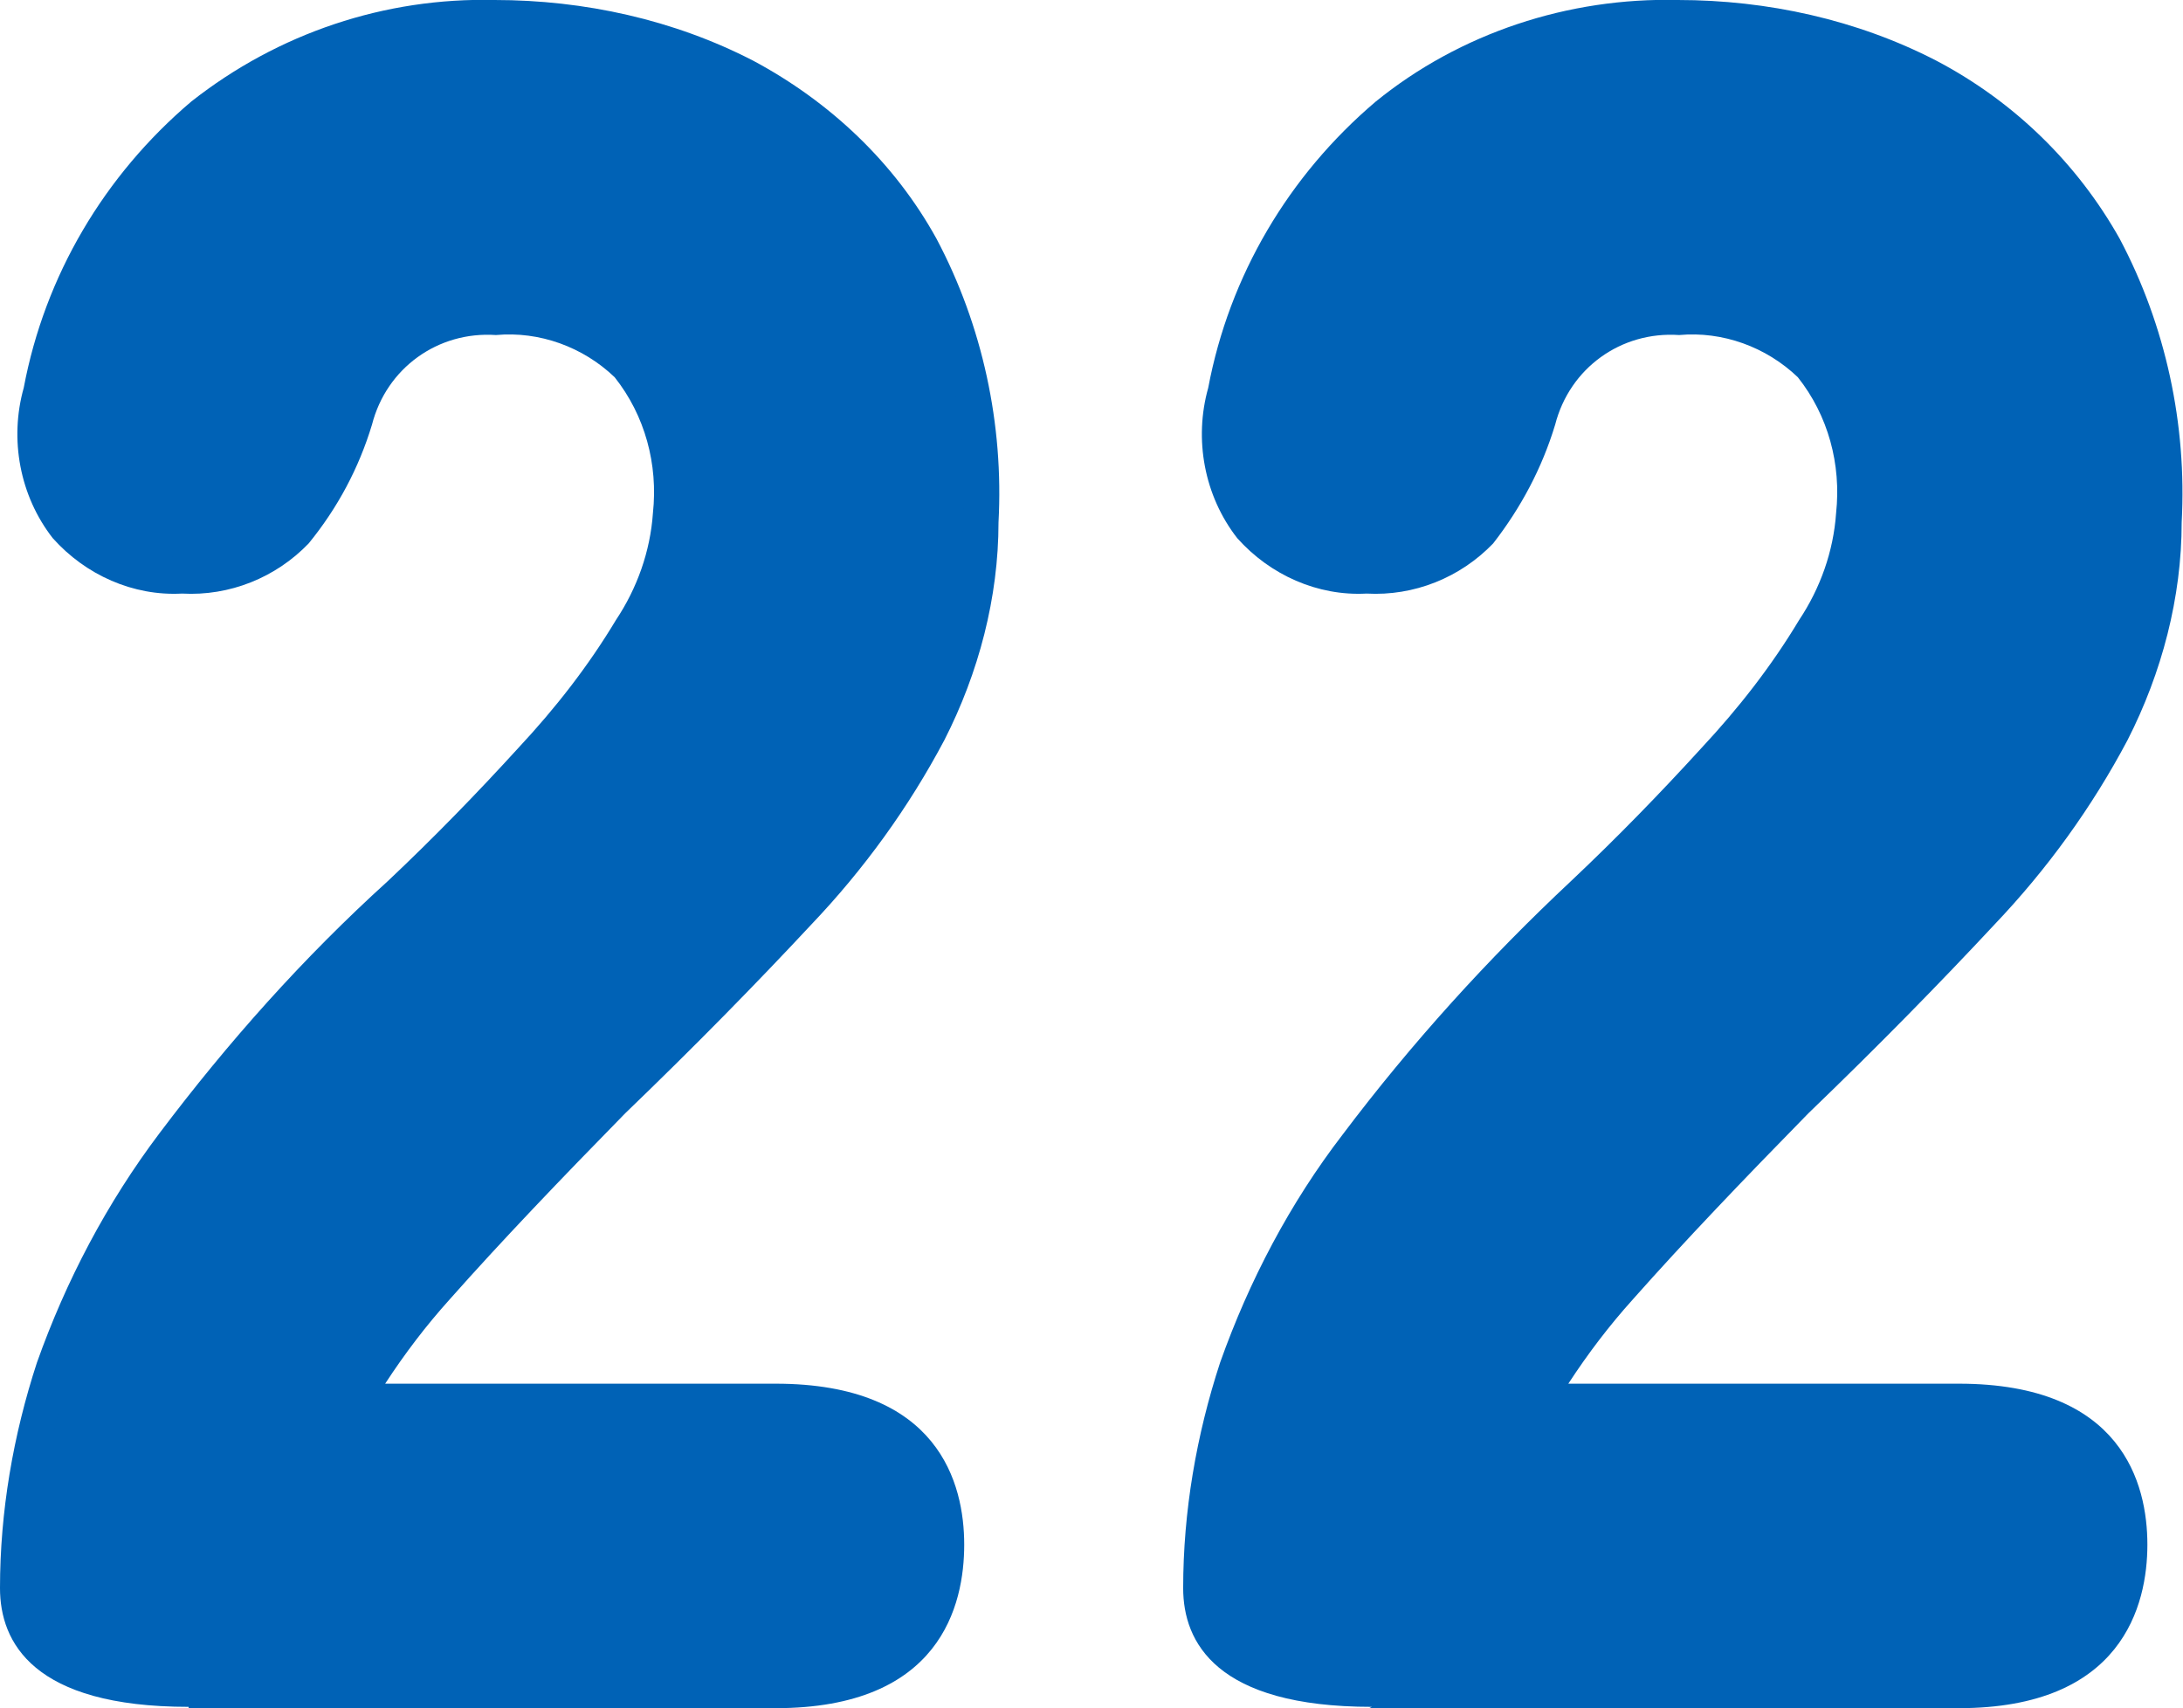 <?xml version="1.0" encoding="UTF-8"?><svg id="_レイヤー_1" xmlns="http://www.w3.org/2000/svg" viewBox="0 0 16.55 12.95"><path id="_パス_1577" d="m1.43,12.94c-1.18,0-1.43-.49-1.43-.9,0-.58.1-1.16.28-1.71.22-.62.53-1.21.93-1.74.52-.69,1.09-1.33,1.73-1.91.35-.33.68-.67.99-1.01.28-.3.53-.62.74-.97.16-.24.26-.52.28-.81.04-.37-.06-.74-.29-1.03-.24-.23-.57-.35-.9-.32-.44-.03-.83.25-.94.68-.1.33-.26.63-.48.9-.25.26-.6.4-.96.38-.37.02-.73-.14-.98-.42-.25-.32-.33-.75-.22-1.14.16-.85.61-1.61,1.27-2.17C2.11.25,2.92-.02,3.75,0c.68,0,1.36.15,1.96.46.58.31,1.07.77,1.39,1.35.35.66.51,1.41.47,2.15,0,.57-.15,1.14-.41,1.65-.27.51-.61.98-1.01,1.4-.41.44-.88.92-1.41,1.43-.49.5-.94.97-1.33,1.41-.18.2-.34.41-.49.64h2.96c1.24,0,1.43.76,1.43,1.22s-.18,1.24-1.43,1.24H1.43Z" fill="#0062b6" stroke-width="0"/><path id="_パス_1578" d="m1.43,12.67c-.77,0-1.16-.21-1.16-.63,0-.55.09-1.1.26-1.63.21-.6.51-1.16.89-1.66.51-.68,1.08-1.31,1.7-1.88.35-.34.68-.68,1-1.02.29-.31.55-.65.77-1.01.18-.28.29-.61.32-.94.05-.44-.08-.88-.36-1.23-.29-.28-.69-.43-1.1-.4-.55-.04-1.06.32-1.2.86-.09.29-.23.57-.42.81-.2.2-.47.3-.76.28-.29.01-.58-.1-.77-.32-.2-.26-.26-.6-.16-.91.15-.79.57-1.5,1.18-2.01.6-.48,1.36-.74,2.13-.72.64,0,1.27.14,1.84.43.54.28.99.72,1.28,1.25.33.62.48,1.32.43,2.01,0,.53-.13,1.06-.38,1.53-.26.49-.59.94-.97,1.35-.4.44-.87.91-1.4,1.41-.51.5-.95.98-1.34,1.42-.31.31-.55.68-.69,1.09h3.38c.77,0,1.16.32,1.16.95,0,.64-.39.97-1.16.97H1.43Z" fill="#0062b6" stroke-width="0"/><path id="_パス_1579" d="m10.4,12.94c-1.18,0-1.43-.49-1.43-.9,0-.58.1-1.16.28-1.71.22-.62.53-1.21.93-1.73.52-.69,1.1-1.33,1.73-1.92.35-.33.68-.67.99-1.01.28-.3.53-.62.74-.97.16-.24.26-.52.28-.81.04-.37-.06-.74-.29-1.03-.24-.23-.57-.35-.9-.32-.44-.03-.83.25-.94.68-.1.33-.26.63-.47.9-.25.26-.6.4-.96.38-.37.02-.73-.14-.98-.42-.25-.32-.33-.75-.22-1.14.16-.85.61-1.61,1.27-2.17C11.07.25,11.89-.02,12.72,0c.68,0,1.36.15,1.96.46.59.31,1.07.78,1.39,1.35.35.66.51,1.41.47,2.15,0,.57-.15,1.14-.41,1.65-.27.51-.61.98-1.01,1.4-.41.44-.88.92-1.41,1.43-.49.5-.94.97-1.33,1.41-.18.2-.34.41-.49.64h2.96c1.24,0,1.43.76,1.43,1.22s-.19,1.24-1.43,1.24h-4.47Z" fill="#0062b6" stroke-width="0"/><path id="_パス_1580" d="m10.4,12.67c-.77,0-1.16-.21-1.16-.63,0-.55.09-1.1.26-1.63.21-.6.51-1.16.89-1.66.51-.68,1.08-1.31,1.7-1.88.35-.34.68-.68,1-1.02.29-.31.55-.65.78-1.01.18-.28.29-.61.32-.94.05-.44-.08-.88-.36-1.23-.29-.28-.69-.43-1.1-.4-.55-.04-1.06.32-1.2.86-.09.29-.23.57-.42.81-.2.2-.47.3-.76.28-.29.01-.58-.1-.77-.32-.2-.26-.26-.6-.16-.91.15-.79.57-1.5,1.18-2.01.6-.48,1.36-.74,2.13-.72.64,0,1.27.14,1.84.43.54.28.99.72,1.28,1.25.33.62.48,1.32.43,2.01,0,.53-.14,1.06-.38,1.53-.26.49-.59.94-.97,1.35-.4.44-.87.91-1.4,1.41-.5.5-.95.98-1.34,1.42-.31.31-.55.68-.69,1.09h3.38c.77,0,1.16.32,1.16.95,0,.64-.39.97-1.16.97h-4.46Z" fill="#0062b6" stroke-width="0"/></svg>